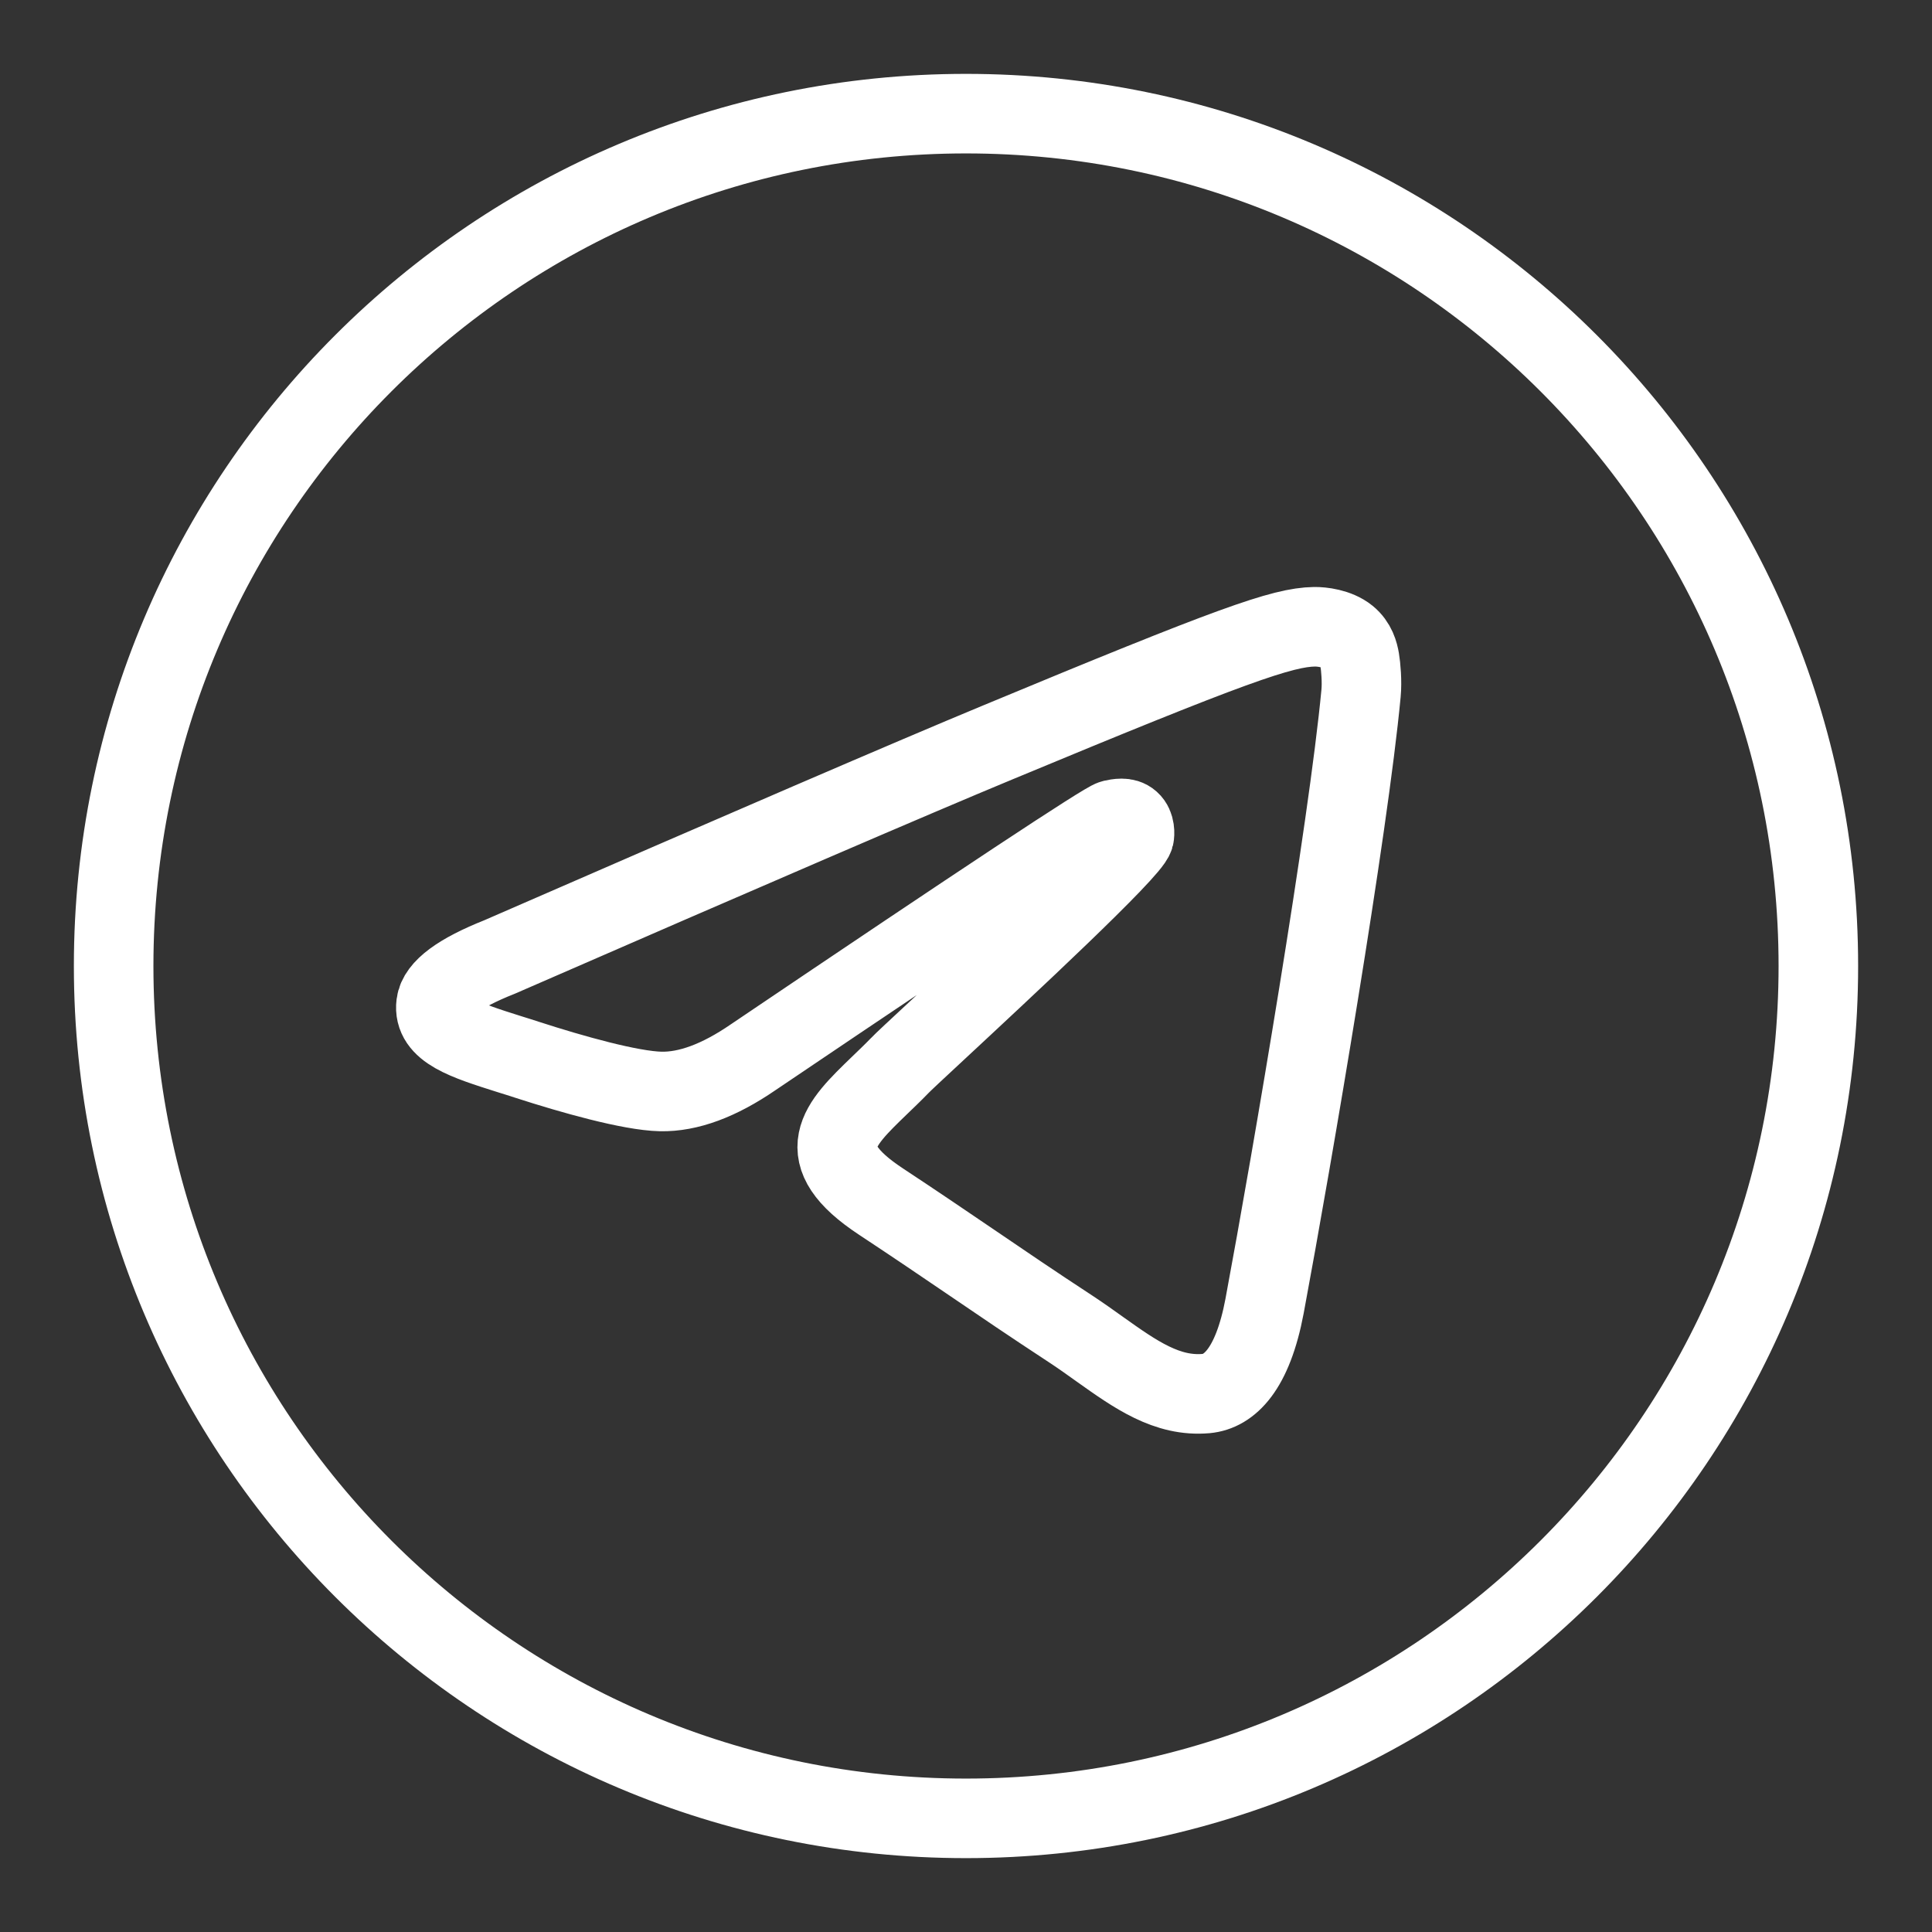 <?xml version="1.0" encoding="UTF-8"?> <svg xmlns="http://www.w3.org/2000/svg" width="17" height="17" viewBox="0 0 17 17" fill="none"><rect x="0" y="0" width="17" height="17" fill="#333333" stroke="none"/> <path fill-rule="evenodd" clip-rule="evenodd" d="M16 8.5C16 12.642 12.642 16 8.5 16C4.358 16 1 12.642 1 8.5C1 4.358 4.358 1 8.5 1C12.642 1 16 4.358 16 8.5ZM8.769 6.537C8.039 6.84 6.581 7.468 4.395 8.421C4.04 8.562 3.854 8.7 3.837 8.835C3.808 9.063 4.094 9.153 4.483 9.276C4.536 9.292 4.591 9.31 4.647 9.328C5.03 9.452 5.546 9.598 5.813 9.604C6.056 9.609 6.327 9.509 6.627 9.303C8.669 7.924 9.724 7.227 9.79 7.212C9.837 7.202 9.902 7.188 9.945 7.227C9.989 7.266 9.985 7.34 9.98 7.36C9.952 7.481 8.83 8.524 8.249 9.064C8.068 9.232 7.94 9.351 7.914 9.379C7.855 9.44 7.795 9.497 7.737 9.553C7.382 9.896 7.115 10.153 7.752 10.573C8.058 10.775 8.304 10.942 8.548 11.108C8.815 11.29 9.081 11.471 9.426 11.697C9.514 11.755 9.598 11.815 9.679 11.873C9.99 12.094 10.269 12.293 10.614 12.262C10.815 12.243 11.021 12.055 11.127 11.493C11.375 10.165 11.864 7.287 11.976 6.101C11.986 5.997 11.974 5.864 11.964 5.805C11.954 5.747 11.933 5.664 11.857 5.602C11.767 5.529 11.629 5.514 11.566 5.515C11.284 5.52 10.852 5.671 8.769 6.537Z" stroke="white" stroke-width="0.7"></path> </svg> 